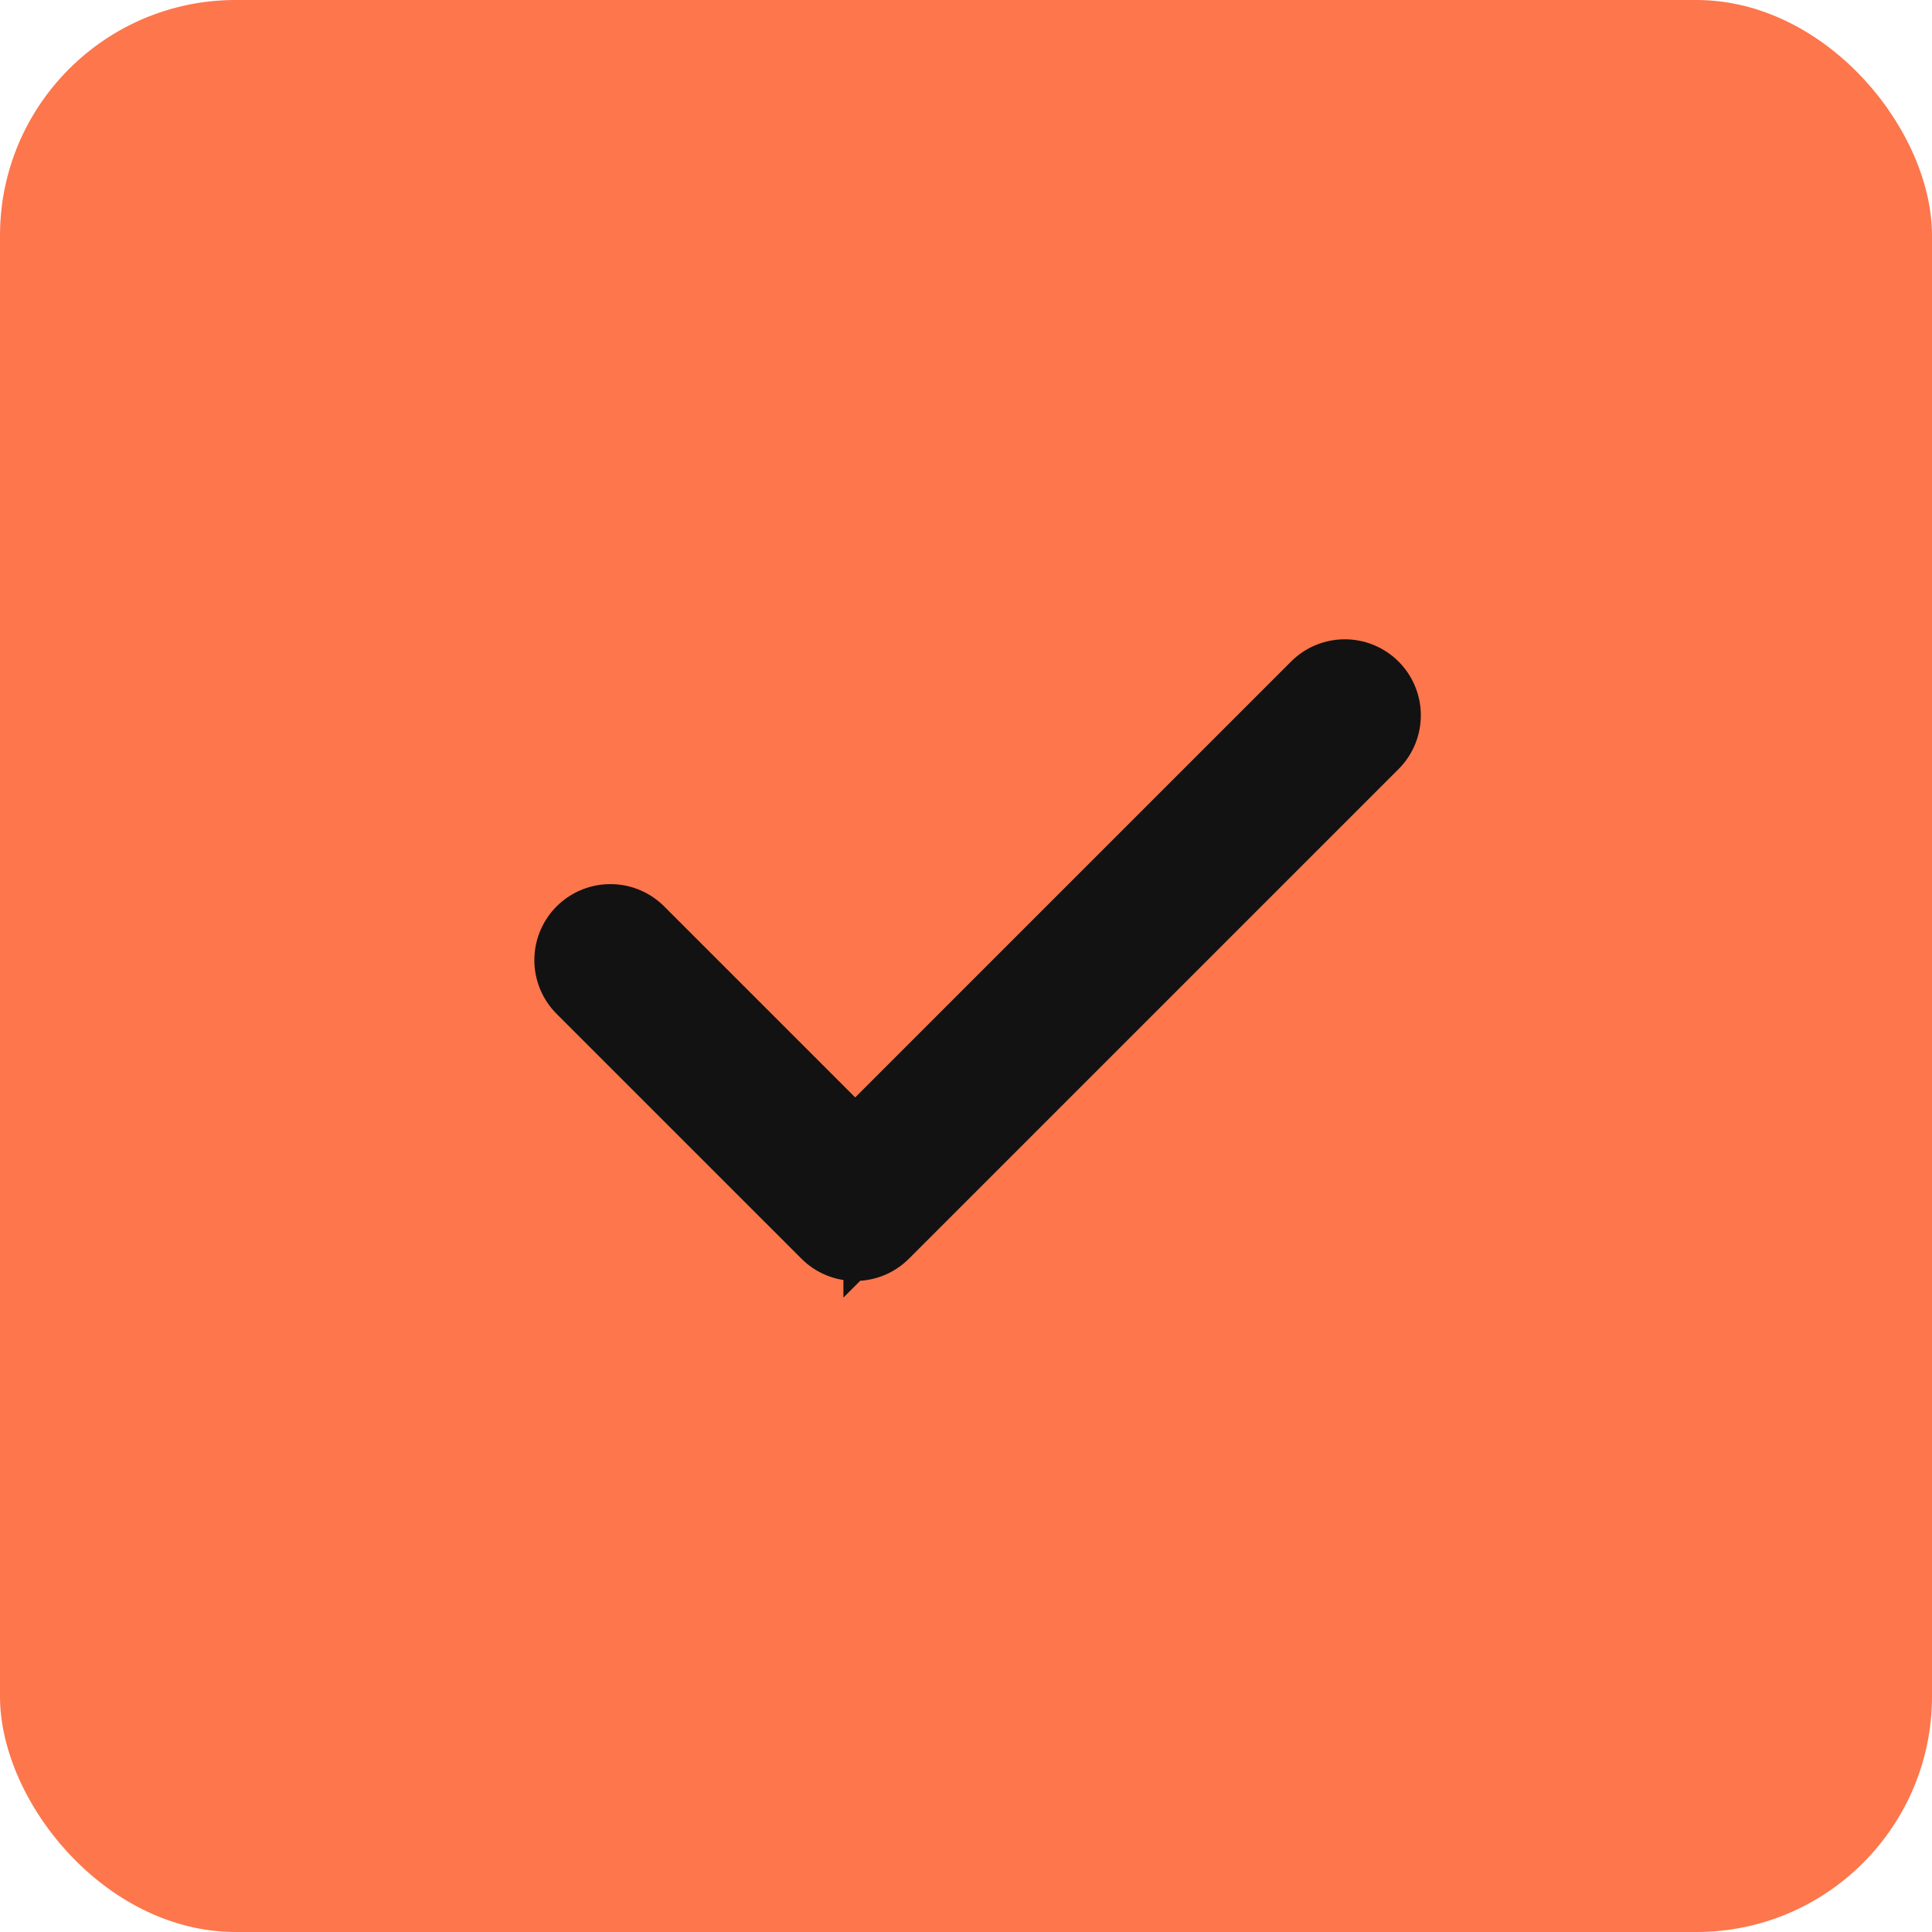 <?xml version="1.0" encoding="UTF-8"?> <svg xmlns="http://www.w3.org/2000/svg" width="164" height="164" viewBox="0 0 164 164" fill="none"><rect width="164" height="164" rx="20" fill="#FD764C"></rect><path d="M114.427 55.274C115.774 55.341 117.054 55.906 118.012 56.865L118.199 57.06C119.105 58.061 119.609 59.365 119.609 60.721C119.609 62.076 119.105 63.38 118.199 64.381L118.012 64.577L76.45 106.137C76.007 106.581 75.492 106.944 74.927 107.212L74.681 107.32C74.02 107.594 73.31 107.734 72.594 107.733L72.596 107.734L72.594 107.733L72.593 107.734V107.733C71.966 107.734 71.345 107.627 70.757 107.417L70.507 107.32C69.845 107.046 69.244 106.644 68.738 106.137L47.957 85.358C46.934 84.335 46.359 82.948 46.359 81.502L46.366 81.231C46.433 79.884 46.997 78.605 47.956 77.646L48.152 77.46C49.153 76.554 50.456 76.049 51.812 76.049L52.083 76.055C53.431 76.122 54.71 76.686 55.669 77.645L72.594 94.57L110.301 56.865L110.496 56.678C111.496 55.773 112.8 55.267 114.156 55.267L114.427 55.274Z" fill="#121212" stroke="#121212" stroke-width="2"></path></svg> 